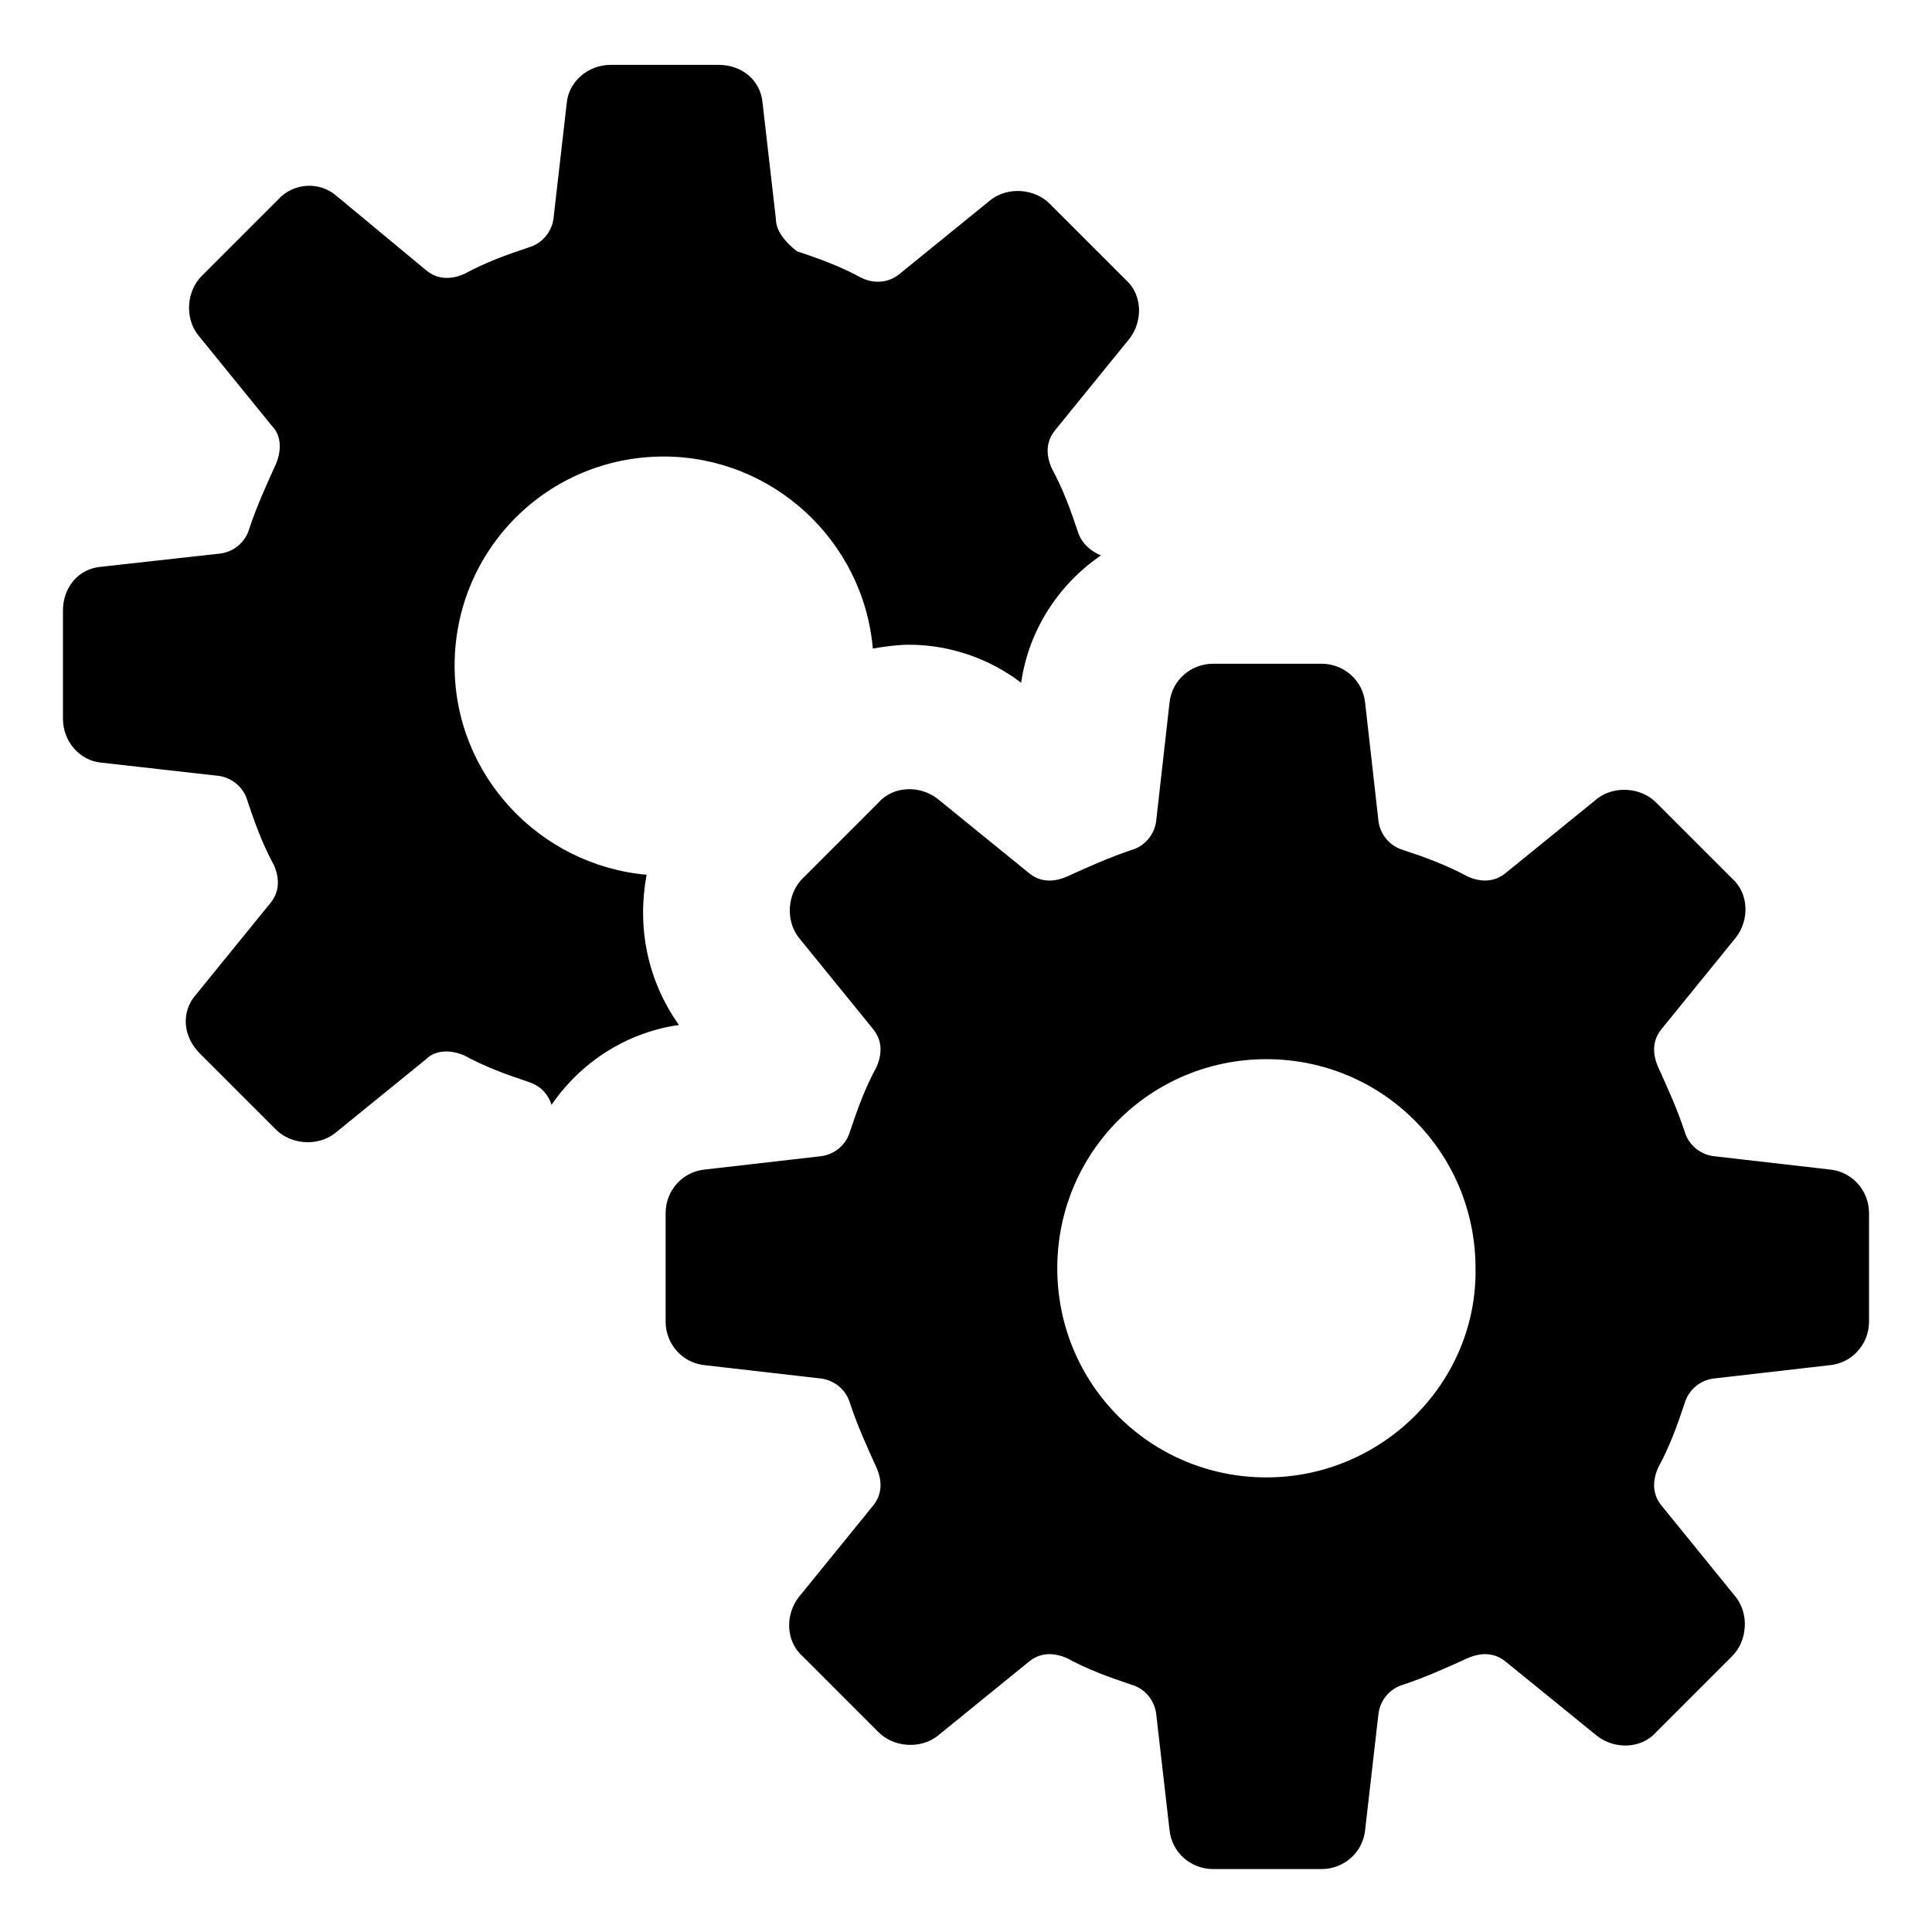 <?xml version="1.0" encoding="UTF-8"?>
<!-- The Best Svg Icon site in the world: iconSvg.co, Visit us! https://iconsvg.co -->
<svg fill="#000000" width="800px" height="800px" version="1.1" viewBox="144 144 512 512" xmlns="http://www.w3.org/2000/svg">
 <g>
  <path d="m315.36 375.82c-28.215-2.519-50.883-26.199-50.883-55.418 0-30.73 24.688-55.418 55.418-55.418 28.719 0 52.898 22.168 55.418 50.883 3.023-0.504 6.551-1.008 9.574-1.008 10.578 0 21.16 3.527 29.727 10.078 2.016-14.105 10.078-26.199 21.16-33.754-2.519-1.008-5.039-3.023-6.047-6.047-2.016-6.047-4.031-11.586-7.055-17.129-1.512-3.527-1.512-7.055 1.008-10.078l19.648-24.184c3.527-4.535 3.527-11.586-1.008-15.617l-20.152-20.152c-4.031-4.031-11.082-4.535-15.617-1.008l-24.184 19.648c-3.023 2.519-7.055 2.519-10.078 1.008-5.543-3.023-11.082-5.039-17.129-7.055-2.519-2.016-5.543-5.039-5.543-8.566l-3.527-30.73c-0.504-6.047-5.543-10.078-11.586-10.078h-28.719c-6.047 0-11.082 4.535-11.586 10.078l-3.527 30.73c-0.504 3.527-3.023 6.551-6.551 7.559-6.047 2.016-11.586 4.031-17.129 7.055-3.527 1.512-7.055 1.512-10.078-1.008l-23.68-19.648c-4.535-4.031-11.586-3.527-15.617 1.008l-20.152 20.152c-4.031 4.031-4.535 11.082-1.008 15.617l19.648 24.184c2.519 2.519 2.519 6.551 1.008 10.078-2.519 5.543-5.039 11.082-7.055 17.129-1.008 3.527-4.031 6.047-7.559 6.551l-31.734 3.523c-6.047 0.504-10.078 5.543-10.078 11.586v28.719c0 6.047 4.535 11.082 10.078 11.586l31.234 3.527c3.527 0.504 6.551 3.023 7.559 6.551 2.016 6.047 4.031 11.586 7.055 17.129 1.512 3.527 1.512 7.055-1.008 10.078l-19.648 24.184c-4.031 4.535-3.527 11.082 1.008 15.617l20.152 20.152c4.031 4.031 11.082 4.535 15.617 1.008l24.184-19.648c2.519-2.519 6.551-2.519 10.078-1.008 5.543 3.023 11.082 5.039 17.129 7.055 3.023 1.008 5.039 3.023 6.047 6.047 7.559-11.082 19.648-19.145 33.754-21.16-8.566-12.098-11.086-26.203-8.566-39.805z"/>
  <path d="m628.73 453.91-30.73-3.527c-3.527-0.504-6.551-3.023-7.559-6.551-2.016-6.047-4.535-11.586-7.055-17.129-1.512-3.527-1.512-7.055 1.008-10.078l19.648-24.184c3.527-4.535 3.527-11.586-1.008-15.617l-20.152-20.152c-4.031-4.031-11.082-4.535-15.617-1.008l-24.184 19.648c-3.023 2.519-6.551 2.519-10.078 1.008-5.543-3.023-11.082-5.039-17.129-7.055-3.527-1.008-6.047-4.031-6.551-7.559l-3.523-31.23c-0.504-6.047-5.543-10.578-11.586-10.578h-28.719c-6.047 0-11.082 4.535-11.586 10.578l-3.527 31.238c-0.504 3.527-3.023 6.551-6.551 7.559-6.047 2.016-11.586 4.535-17.129 7.055-3.527 1.512-7.055 1.512-10.078-1.008l-24.184-19.648c-4.535-3.527-11.586-3.527-15.617 1.008l-20.152 20.152c-4.031 4.031-4.535 11.082-1.008 15.617l19.648 24.184c2.519 3.023 2.519 6.551 1.008 10.078-3.023 5.543-5.039 11.082-7.055 17.129-1.008 3.527-4.031 6.047-7.559 6.551l-30.73 3.527c-6.047 0.504-10.578 5.543-10.578 11.586v28.719c0 6.047 4.535 11.082 10.578 11.586l30.73 3.527c3.527 0.504 6.551 3.023 7.559 6.551 2.016 6.047 4.535 11.586 7.055 17.129 1.512 3.527 1.512 7.055-1.008 10.078l-19.648 24.184c-3.527 4.535-3.527 11.586 1.008 15.617l20.152 20.152c4.031 4.031 11.082 4.535 15.617 1.008l24.184-19.648c3.023-2.519 6.551-2.519 10.078-1.008 5.543 3.023 11.082 5.039 17.129 7.055 3.527 1.008 6.047 4.031 6.551 7.559l3.527 30.73c0.504 6.047 5.543 10.578 11.586 10.578h28.719c6.047 0 11.082-4.535 11.586-10.578l3.527-30.73c0.504-3.527 3.023-6.551 6.551-7.559 6.047-2.016 11.586-4.535 17.129-7.055 3.527-1.512 7.055-1.512 10.078 1.008l24.184 19.648c4.535 3.527 11.586 3.527 15.617-1.008l20.152-20.152c4.031-4.031 4.535-11.082 1.008-15.617l-19.648-24.184c-2.519-3.023-2.519-6.551-1.008-10.078 3.023-5.543 5.039-11.082 7.055-17.129 1.008-3.527 4.031-6.047 7.559-6.551l30.73-3.527c6.047-0.504 10.578-5.543 10.578-11.586v-28.727c0-6.043-4.535-11.082-10.582-11.586zm-149.12 81.617c-30.73 0-55.418-24.688-55.418-55.418s24.688-55.418 55.418-55.418c30.73 0 55.418 24.688 55.418 55.418 0.504 30.227-24.688 55.418-55.418 55.418z"/>
 </g>
</svg>